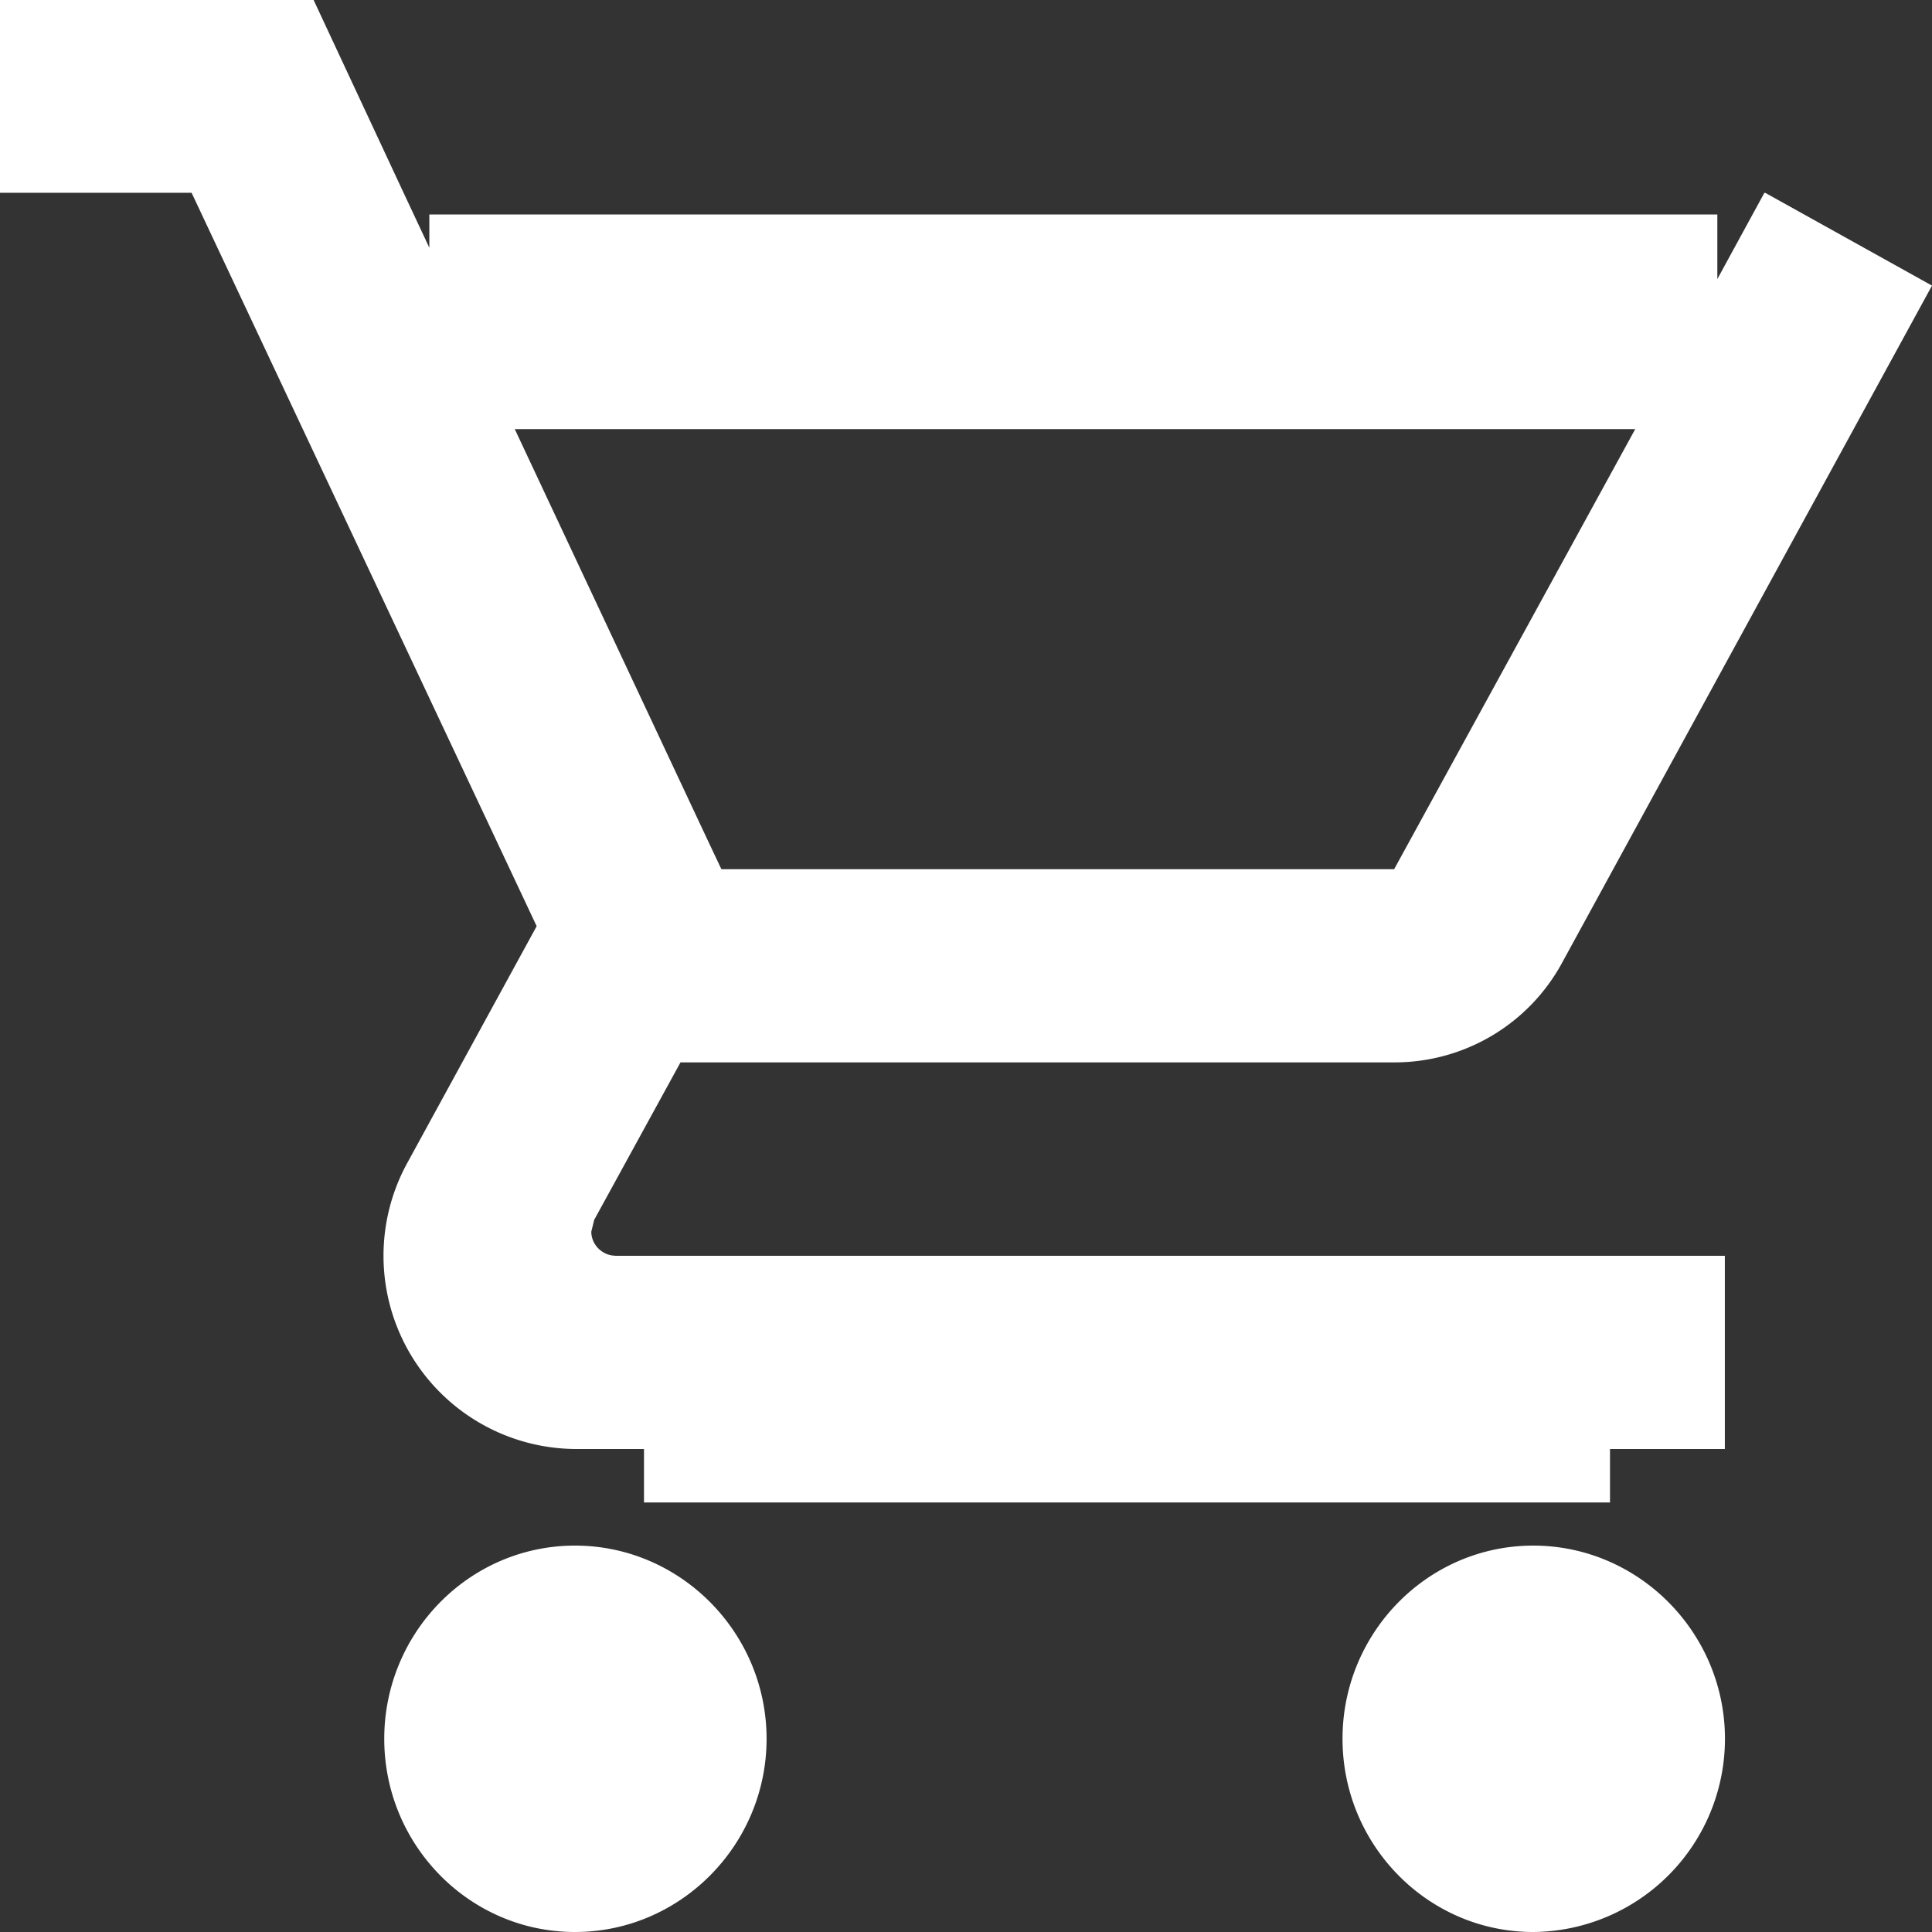 <svg xmlns="http://www.w3.org/2000/svg" width="18" height="18" viewBox="0 0 18 18"><rect x="0" y="0" width="18" height="18" fill="#333333" stroke="none"/><g><g><path fill="#fff" d="M7.142 16.2c0 .99-.803 1.8-1.785 1.8-.983 0-1.777-.81-1.777-1.8s.794-1.8 1.777-1.8c.982 0 1.785.81 1.785 1.8zm8.929 0a1.8 1.8 0 0 1-1.786 1.8c-.982 0-1.777-.81-1.777-1.8s.795-1.8 1.777-1.8c.982 0 1.786.81 1.786 1.8zM5.73 11.7h10.34v1.8H15v.498H6V13.5h-.643a1.8 1.8 0 0 1-1.563-2.664L5 8.629 1.785 1.796H0v-1.8h2.92l.84 1.8.24.512v-.31h12V2.6l.438-.803h.009L18 2.661l-3.447 6.31a1.775 1.775 0 0 1-1.563.927H6.34l-.804 1.467-.027.11c0 .126.108.224.224.224zm.876-3.845l.115.243h6.268l2.246-4.1H4.796z"/></g></g></svg>